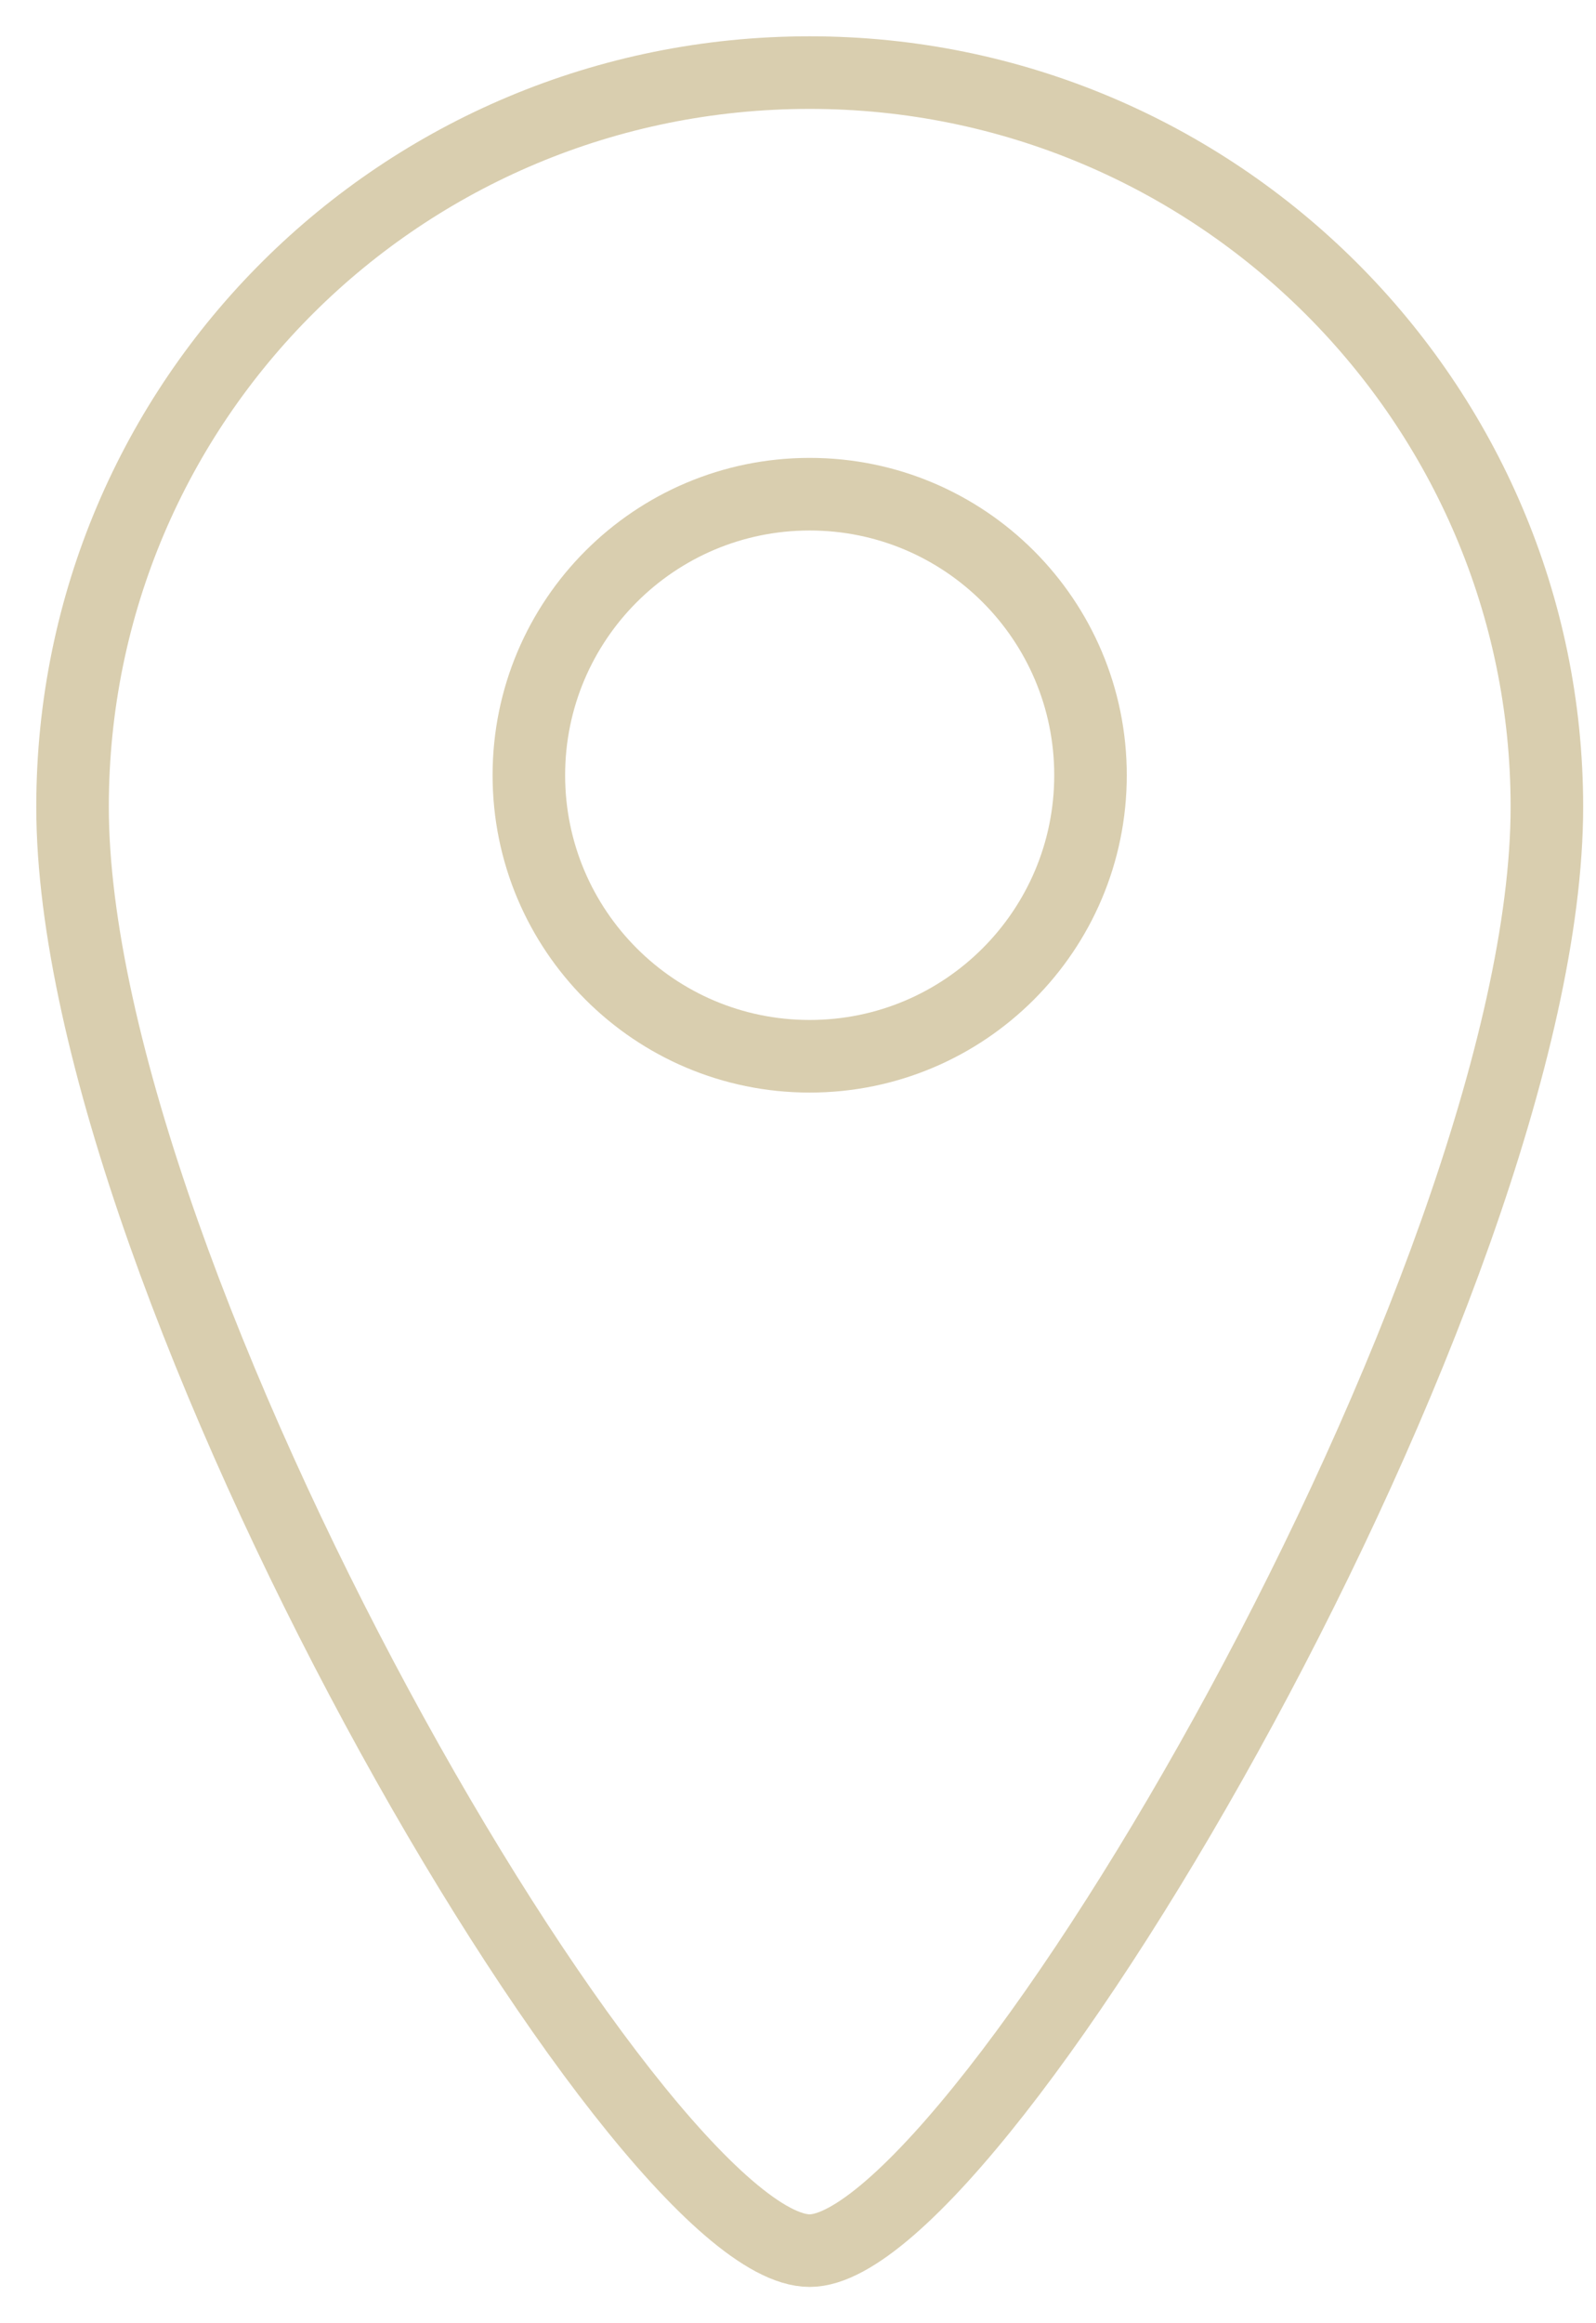 <?xml version="1.0" encoding="UTF-8"?> <svg xmlns="http://www.w3.org/2000/svg" width="22" height="32" viewBox="0 0 22 32" fill="none"> <path fill-rule="evenodd" clip-rule="evenodd" d="M21.323 11.113C21.323 17.645 13.484 31 11.161 31C8.79 31 1 17.645 1 11.113C1 5.5 5.548 1 11.161 1C16.774 1 21.323 5.548 21.323 11.113Z" stroke="#D9CEAF"></path> <path d="M11.161 14.549C13.299 14.549 15.032 12.816 15.032 10.678C15.032 8.54 13.299 6.807 11.161 6.807C9.023 6.807 7.29 8.54 7.29 10.678C7.29 12.816 9.023 14.549 11.161 14.549Z" stroke="#D9CEAF"></path> </svg> 